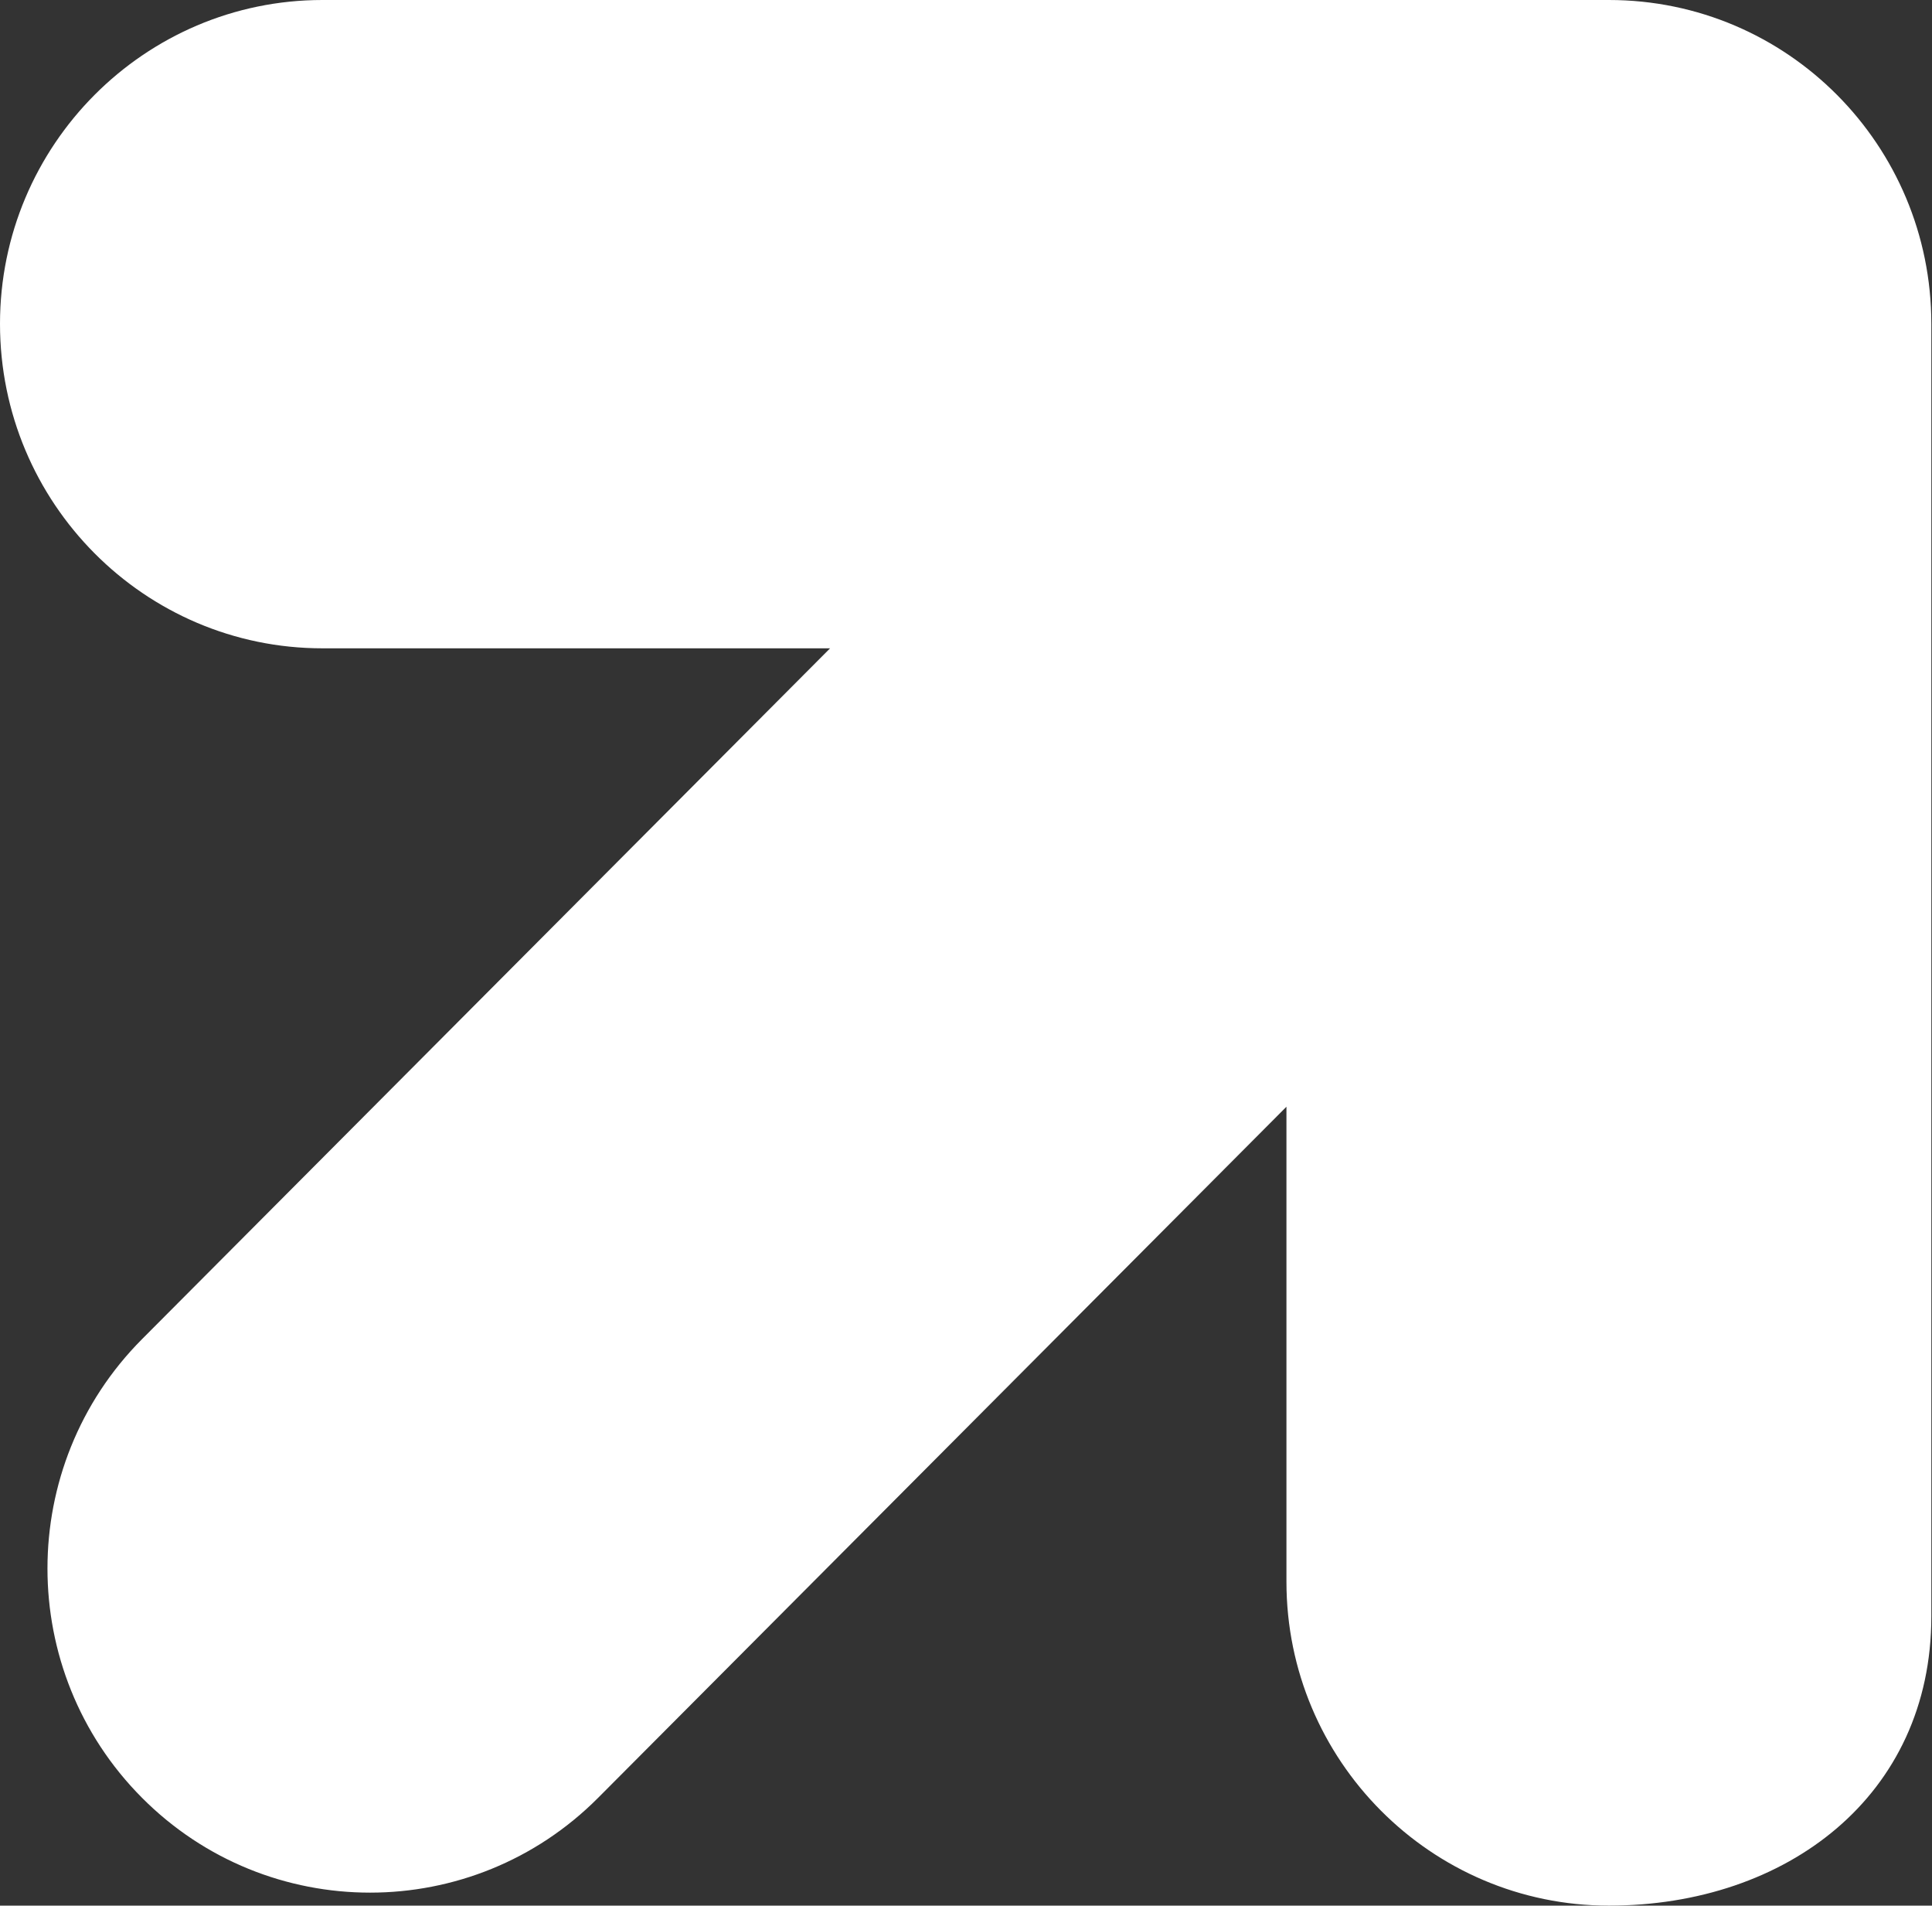 <svg xmlns="http://www.w3.org/2000/svg" viewBox="0 0 290 286">
  <rect x="0" y="0" width="290" height="286" fill="#333333" stroke="none"/>
  <path fill="#fff" d="M0 48.6C0 21.8 21.7 0 48.4 0h193.1c26.8 0 48.4 21.8 48.4 48.6v194c0 26.9-21.7 43.4-48.4 43.4s-48.4-21.8-48.4-48.6v-71.3L89.8 269.8c-18.9 19-49.6 19-68.5 0S2.4 220 21.3 201L124.6 97.3H48.4C21.7 97.3 0 75.5 0 48.6Z"></path>
</svg>

